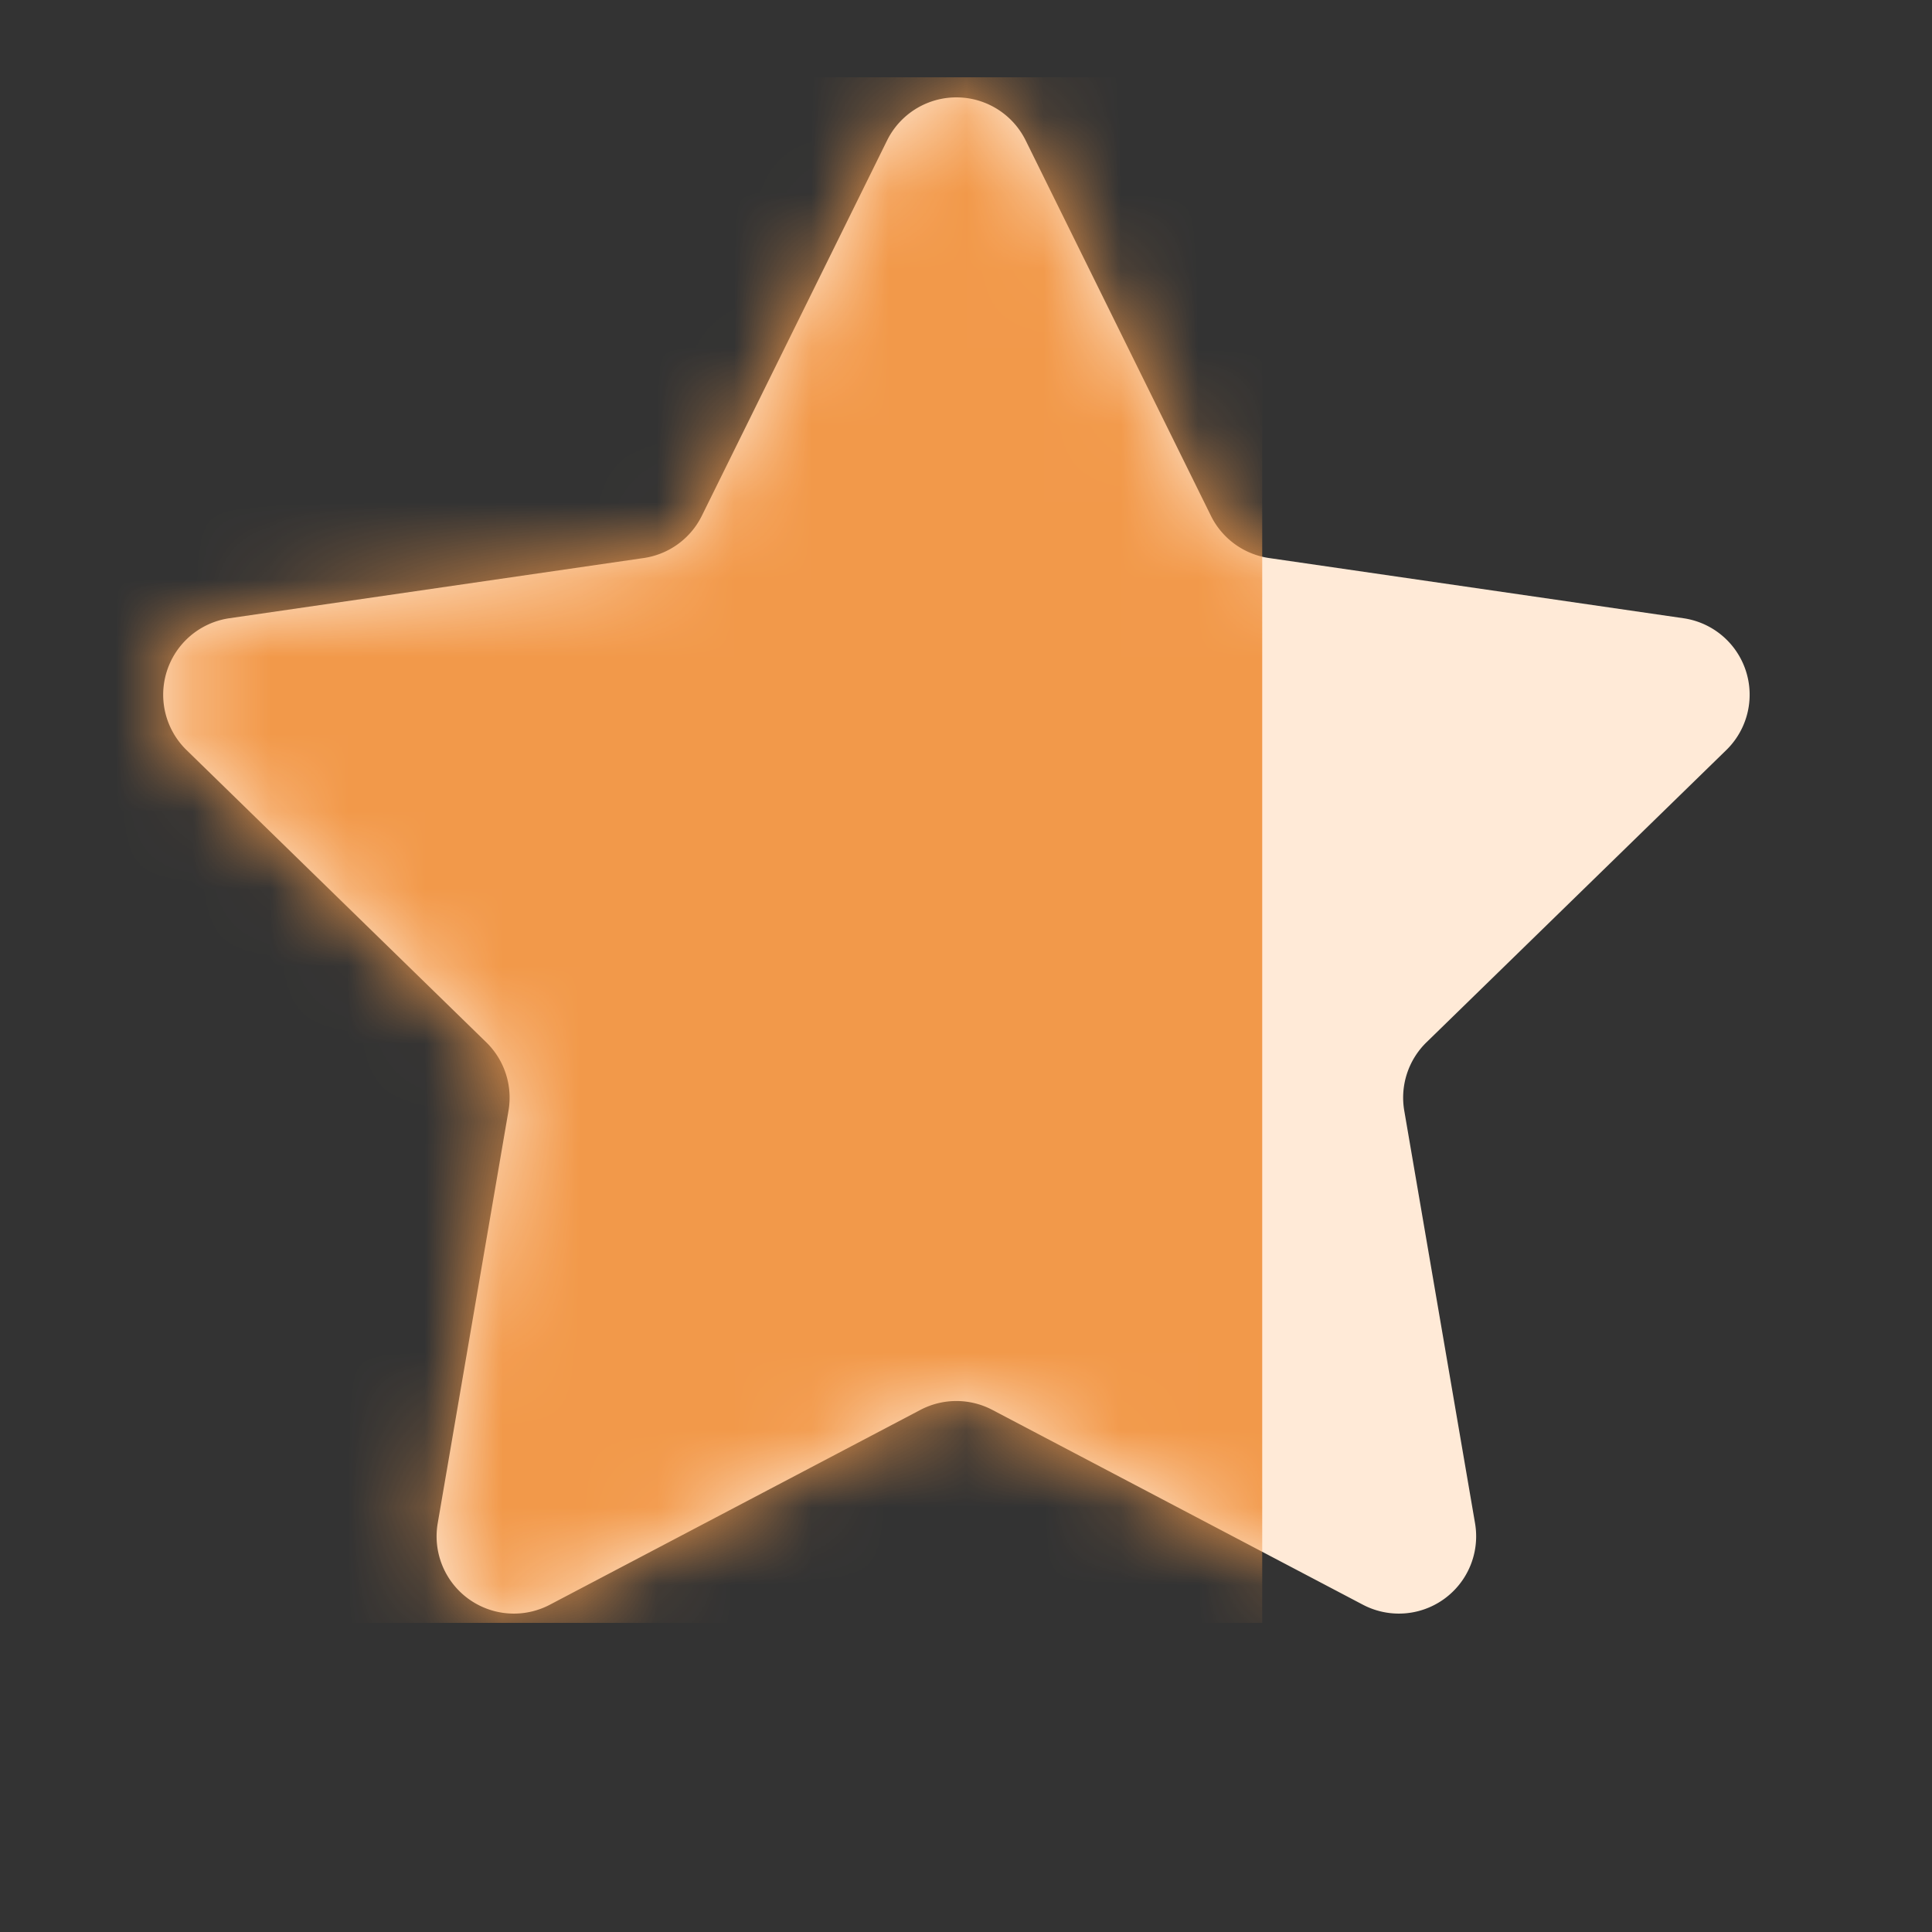 <svg xmlns="http://www.w3.org/2000/svg" width="25" height="25" fill="none"><rect width="100%" height="100%" fill="#333333" stroke="none"/><path d="M11.479 1.817a1 1 0 0 1 1.793 0l2.397 4.857a1 1 0 0 0 .753.547L21.784 8a1 1 0 0 1 .554 1.706l-3.879 3.781a1 1 0 0 0-.288.885l.916 5.339a1 1 0 0 1-1.451 1.054l-4.795-2.521a1 1 0 0 0-.931 0l-4.795 2.521a1 1 0 0 1-1.451-1.054l.916-5.339a1 1 0 0 0-.288-.885L2.414 9.706A1 1 0 0 1 2.968 8l5.361-.779a1 1 0 0 0 .753-.547l2.397-4.857z" fill="#ffead7"/><mask id="A" mask-type="alpha" maskUnits="userSpaceOnUse" x="2" y="1" width="21" height="20"><path d="M11.479 1.817a1 1 0 0 1 1.793 0l2.397 4.857a1 1 0 0 0 .753.547L21.784 8a1 1 0 0 1 .554 1.706l-3.879 3.781a1 1 0 0 0-.288.885l.916 5.339a1 1 0 0 1-1.451 1.054l-4.795-2.521a1 1 0 0 0-.931 0l-4.795 2.521a1 1 0 0 1-1.451-1.054l.916-5.339a1 1 0 0 0-.288-.885L2.414 9.706A1 1 0 0 1 2.968 8l5.361-.779a1 1 0 0 0 .753-.547l2.397-4.857z" fill="#ffead7"/></mask><g mask="url(#A)"><path fill="#f2994a" d="M1.333 1h15v20h-15z"/></g></svg>
